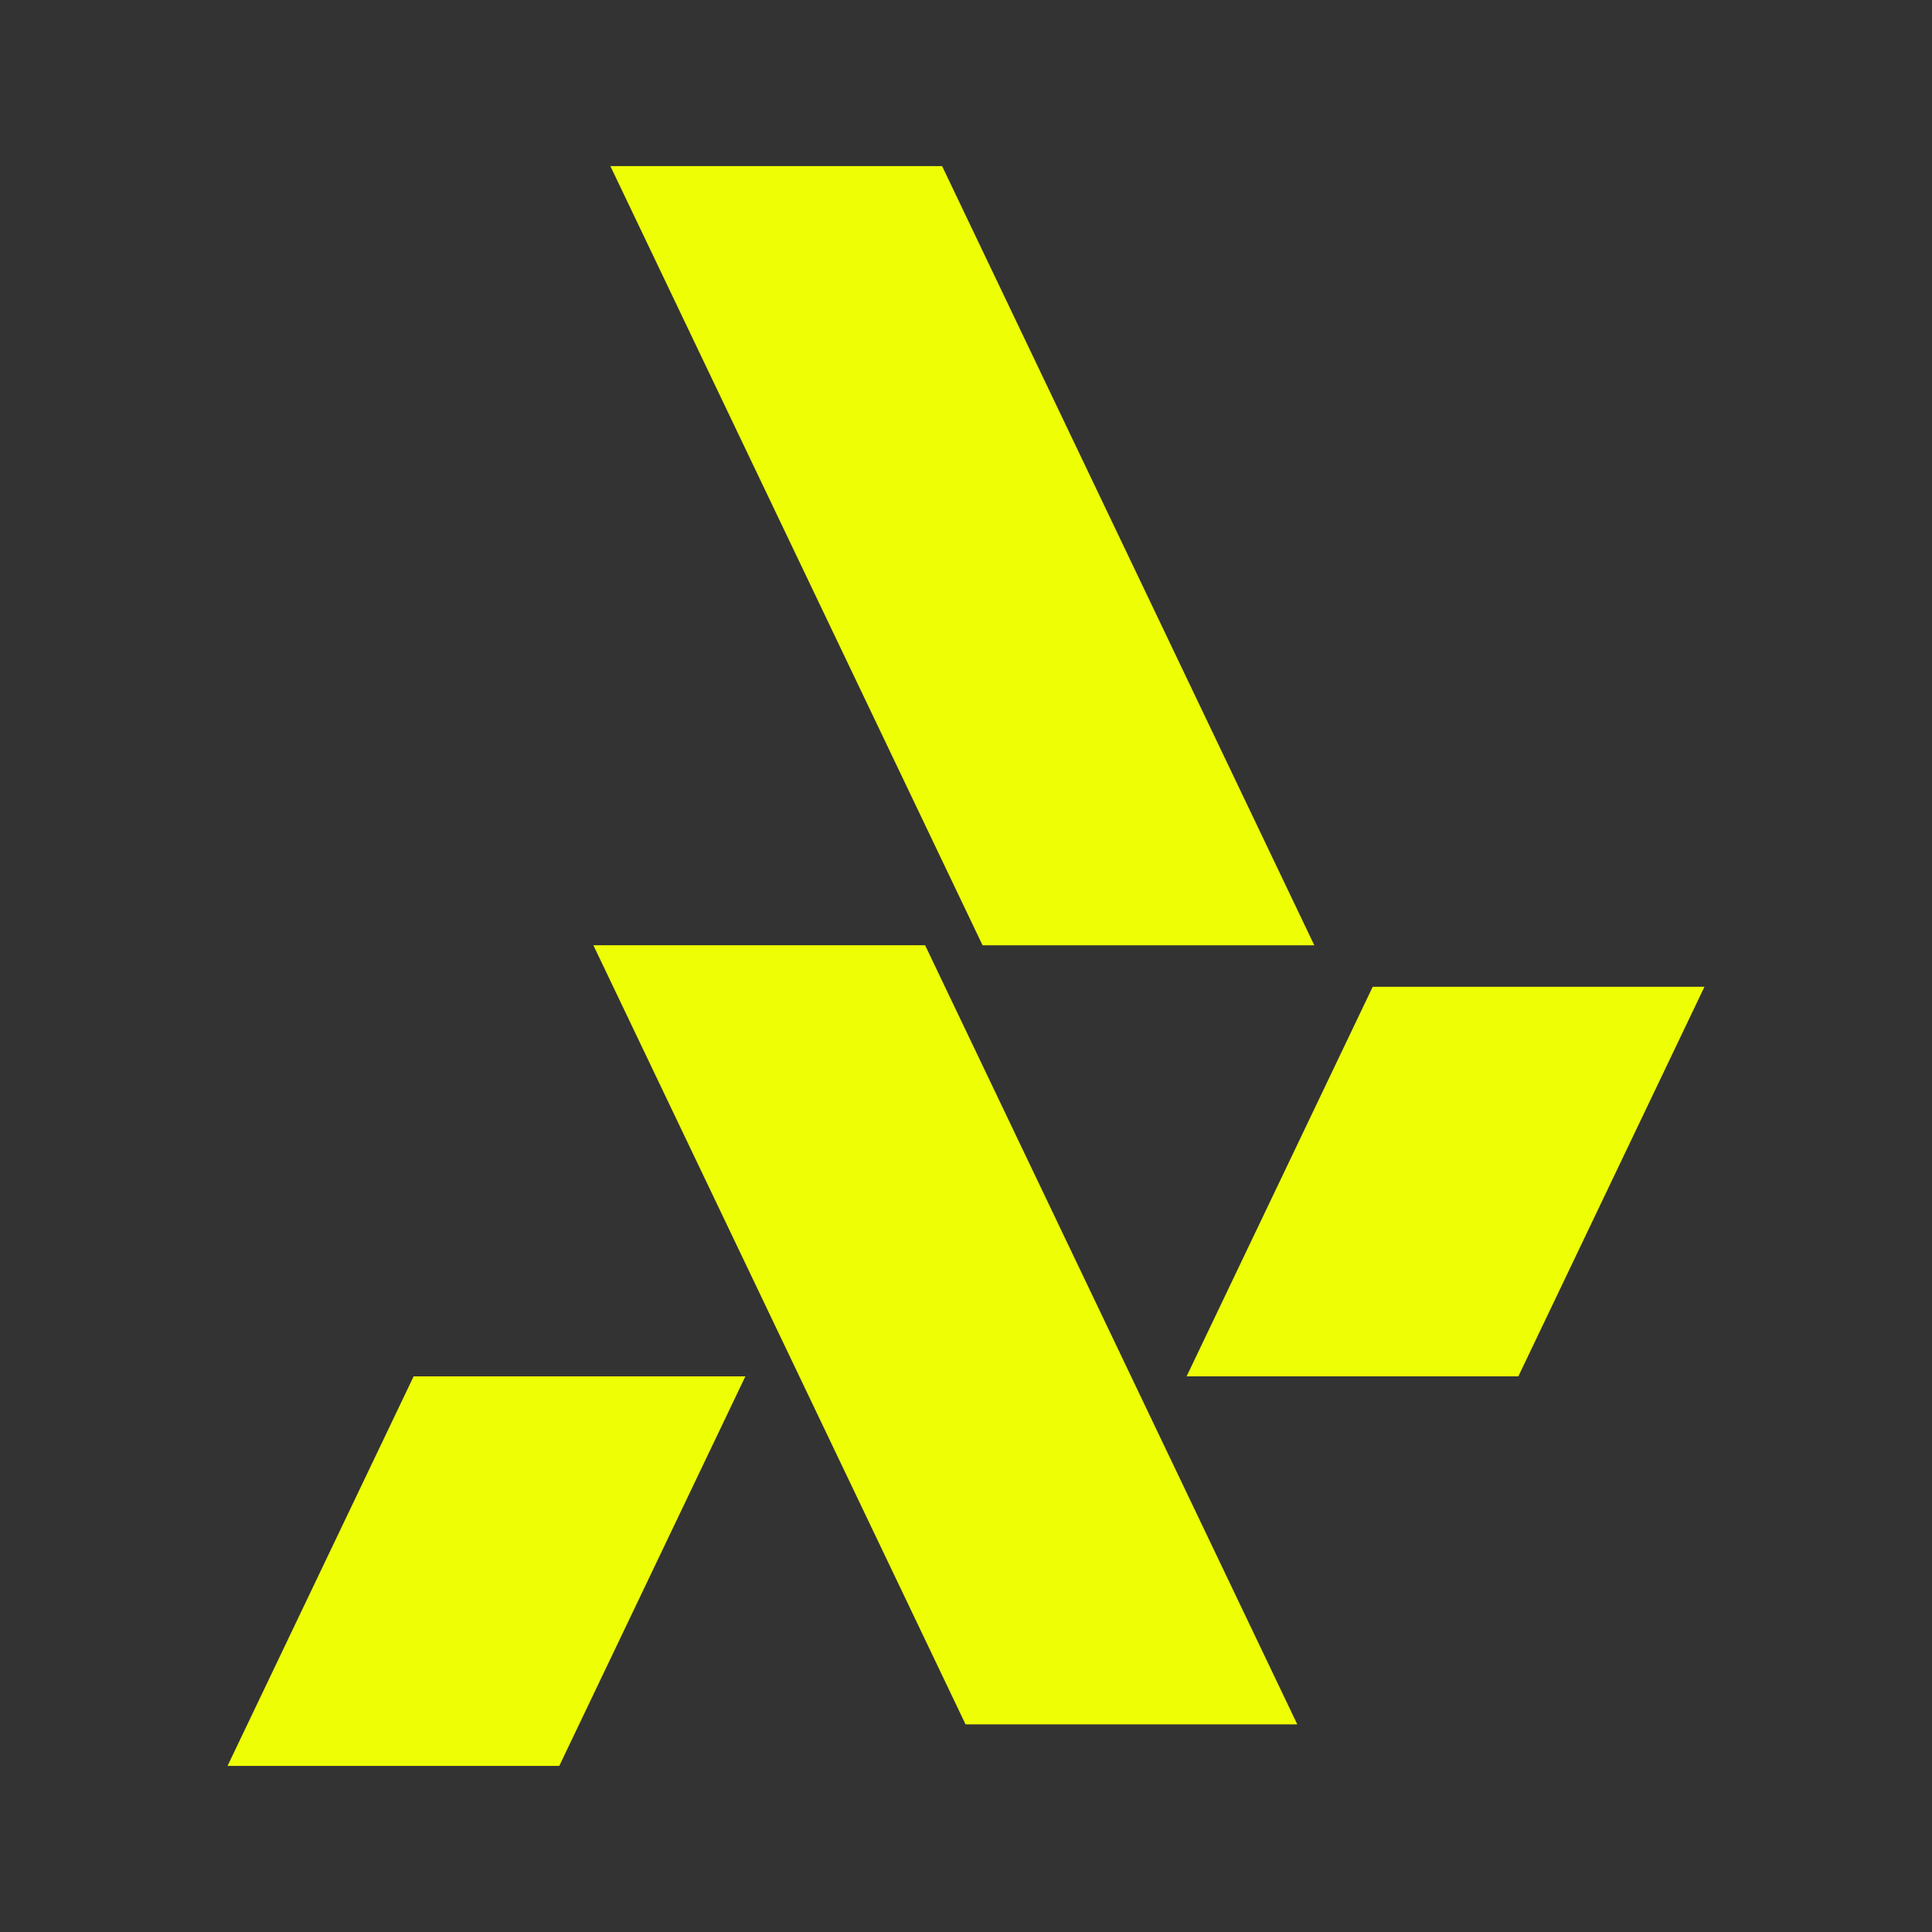 <?xml version="1.0" encoding="UTF-8" standalone="no" ?>
<!DOCTYPE svg PUBLIC "-//W3C//DTD SVG 1.1//EN" "http://www.w3.org/Graphics/SVG/1.1/DTD/svg11.dtd">
<svg xmlns="http://www.w3.org/2000/svg" xmlns:xlink="http://www.w3.org/1999/xlink" version="1.1" width="1080" height="1080" viewBox="0 0 1080 1080" xml:space="preserve">
<rect x="0" y="0" width="1080" height="1080" fill="#333333" stroke="none"/>
<desc>Created with Fabric.js 5.2.4</desc>
<defs>
</defs>
<rect x="0" y="0" width="100%" height="100%" fill="transparent"></rect>
<g transform="matrix(1 0 0 1 540 540)" id="e9168589-eeeb-41ba-8136-bf434b813095"  >
<rect style="stroke: none; stroke-width: 1; stroke-dasharray: none; stroke-linecap: butt; stroke-dashoffset: 0; stroke-linejoin: miter; stroke-miterlimit: 4; fill: rgb(255,255,255); fill-rule: nonzero; opacity: 1; visibility: hidden;" vector-effect="non-scaling-stroke"  x="-540" y="-540" rx="0" ry="0" width="1080" height="1080" />
</g>
<g transform="matrix(1 0 0 1 540 540)" id="05d3b33b-7026-4db6-adde-c06530cee061"  >
</g>
<g transform="matrix(NaN NaN NaN NaN 0 0)"  >
<g style=""   >
</g>
</g>
<g transform="matrix(NaN NaN NaN NaN 0 0)"  >
<g style=""   >
</g>
</g>
<g transform="matrix(1 0 0 1 540 540)"  >
<g style="" vector-effect="non-scaling-stroke"   >
		<g transform="matrix(1 0 0 1 -2.05 -229.37)"  >
<polygon style="stroke: none; stroke-width: 0; stroke-dasharray: none; stroke-linecap: butt; stroke-dashoffset: 0; stroke-linejoin: miter; stroke-miterlimit: 4; fill: rgb(238,254,5); fill-rule: nonzero; opacity: 1;" vector-effect="non-scaling-stroke"  points="-196.75,-217.78 -11.31,-217.78 196.75,217.78 11.31,217.78 -196.75,-217.78 " />
</g>
		<g transform="matrix(1 0 0 1 -268.06 338.26)"  >
<polygon style="stroke: none; stroke-width: 0; stroke-dasharray: none; stroke-linecap: butt; stroke-dashoffset: 0; stroke-linejoin: miter; stroke-miterlimit: 4; fill: rgb(238,254,5); fill-rule: nonzero; opacity: 1;" vector-effect="non-scaling-stroke"  points="-144.74,108.88 -40.71,-108.88 144.74,-108.88 40.7,108.88 -144.74,108.88 " />
</g>
		<g transform="matrix(1 0 0 1 -11.55 206.17)"  >
<polygon style="stroke: none; stroke-width: 0; stroke-dasharray: none; stroke-linecap: butt; stroke-dashoffset: 0; stroke-linejoin: miter; stroke-miterlimit: 4; fill: rgb(238,254,5); fill-rule: nonzero; opacity: 1;" vector-effect="non-scaling-stroke"  points="196.75,217.77 11.31,217.77 -196.75,-217.77 -11.31,-217.77 196.75,217.77 " />
</g>
		<g transform="matrix(1 0 0 1 268.06 120.5)"  >
<polygon style="stroke: none; stroke-width: 0; stroke-dasharray: none; stroke-linecap: butt; stroke-dashoffset: 0; stroke-linejoin: miter; stroke-miterlimit: 4; fill: rgb(238,254,5); fill-rule: nonzero; opacity: 1;" vector-effect="non-scaling-stroke"  points="-144.74,108.88 -40.71,-108.88 144.74,-108.88 40.71,108.88 -144.74,108.88 " />
</g>
</g>
</g>
<g transform="matrix(NaN NaN NaN NaN 0 0)"  >
<g style=""   >
</g>
</g>
</svg>
